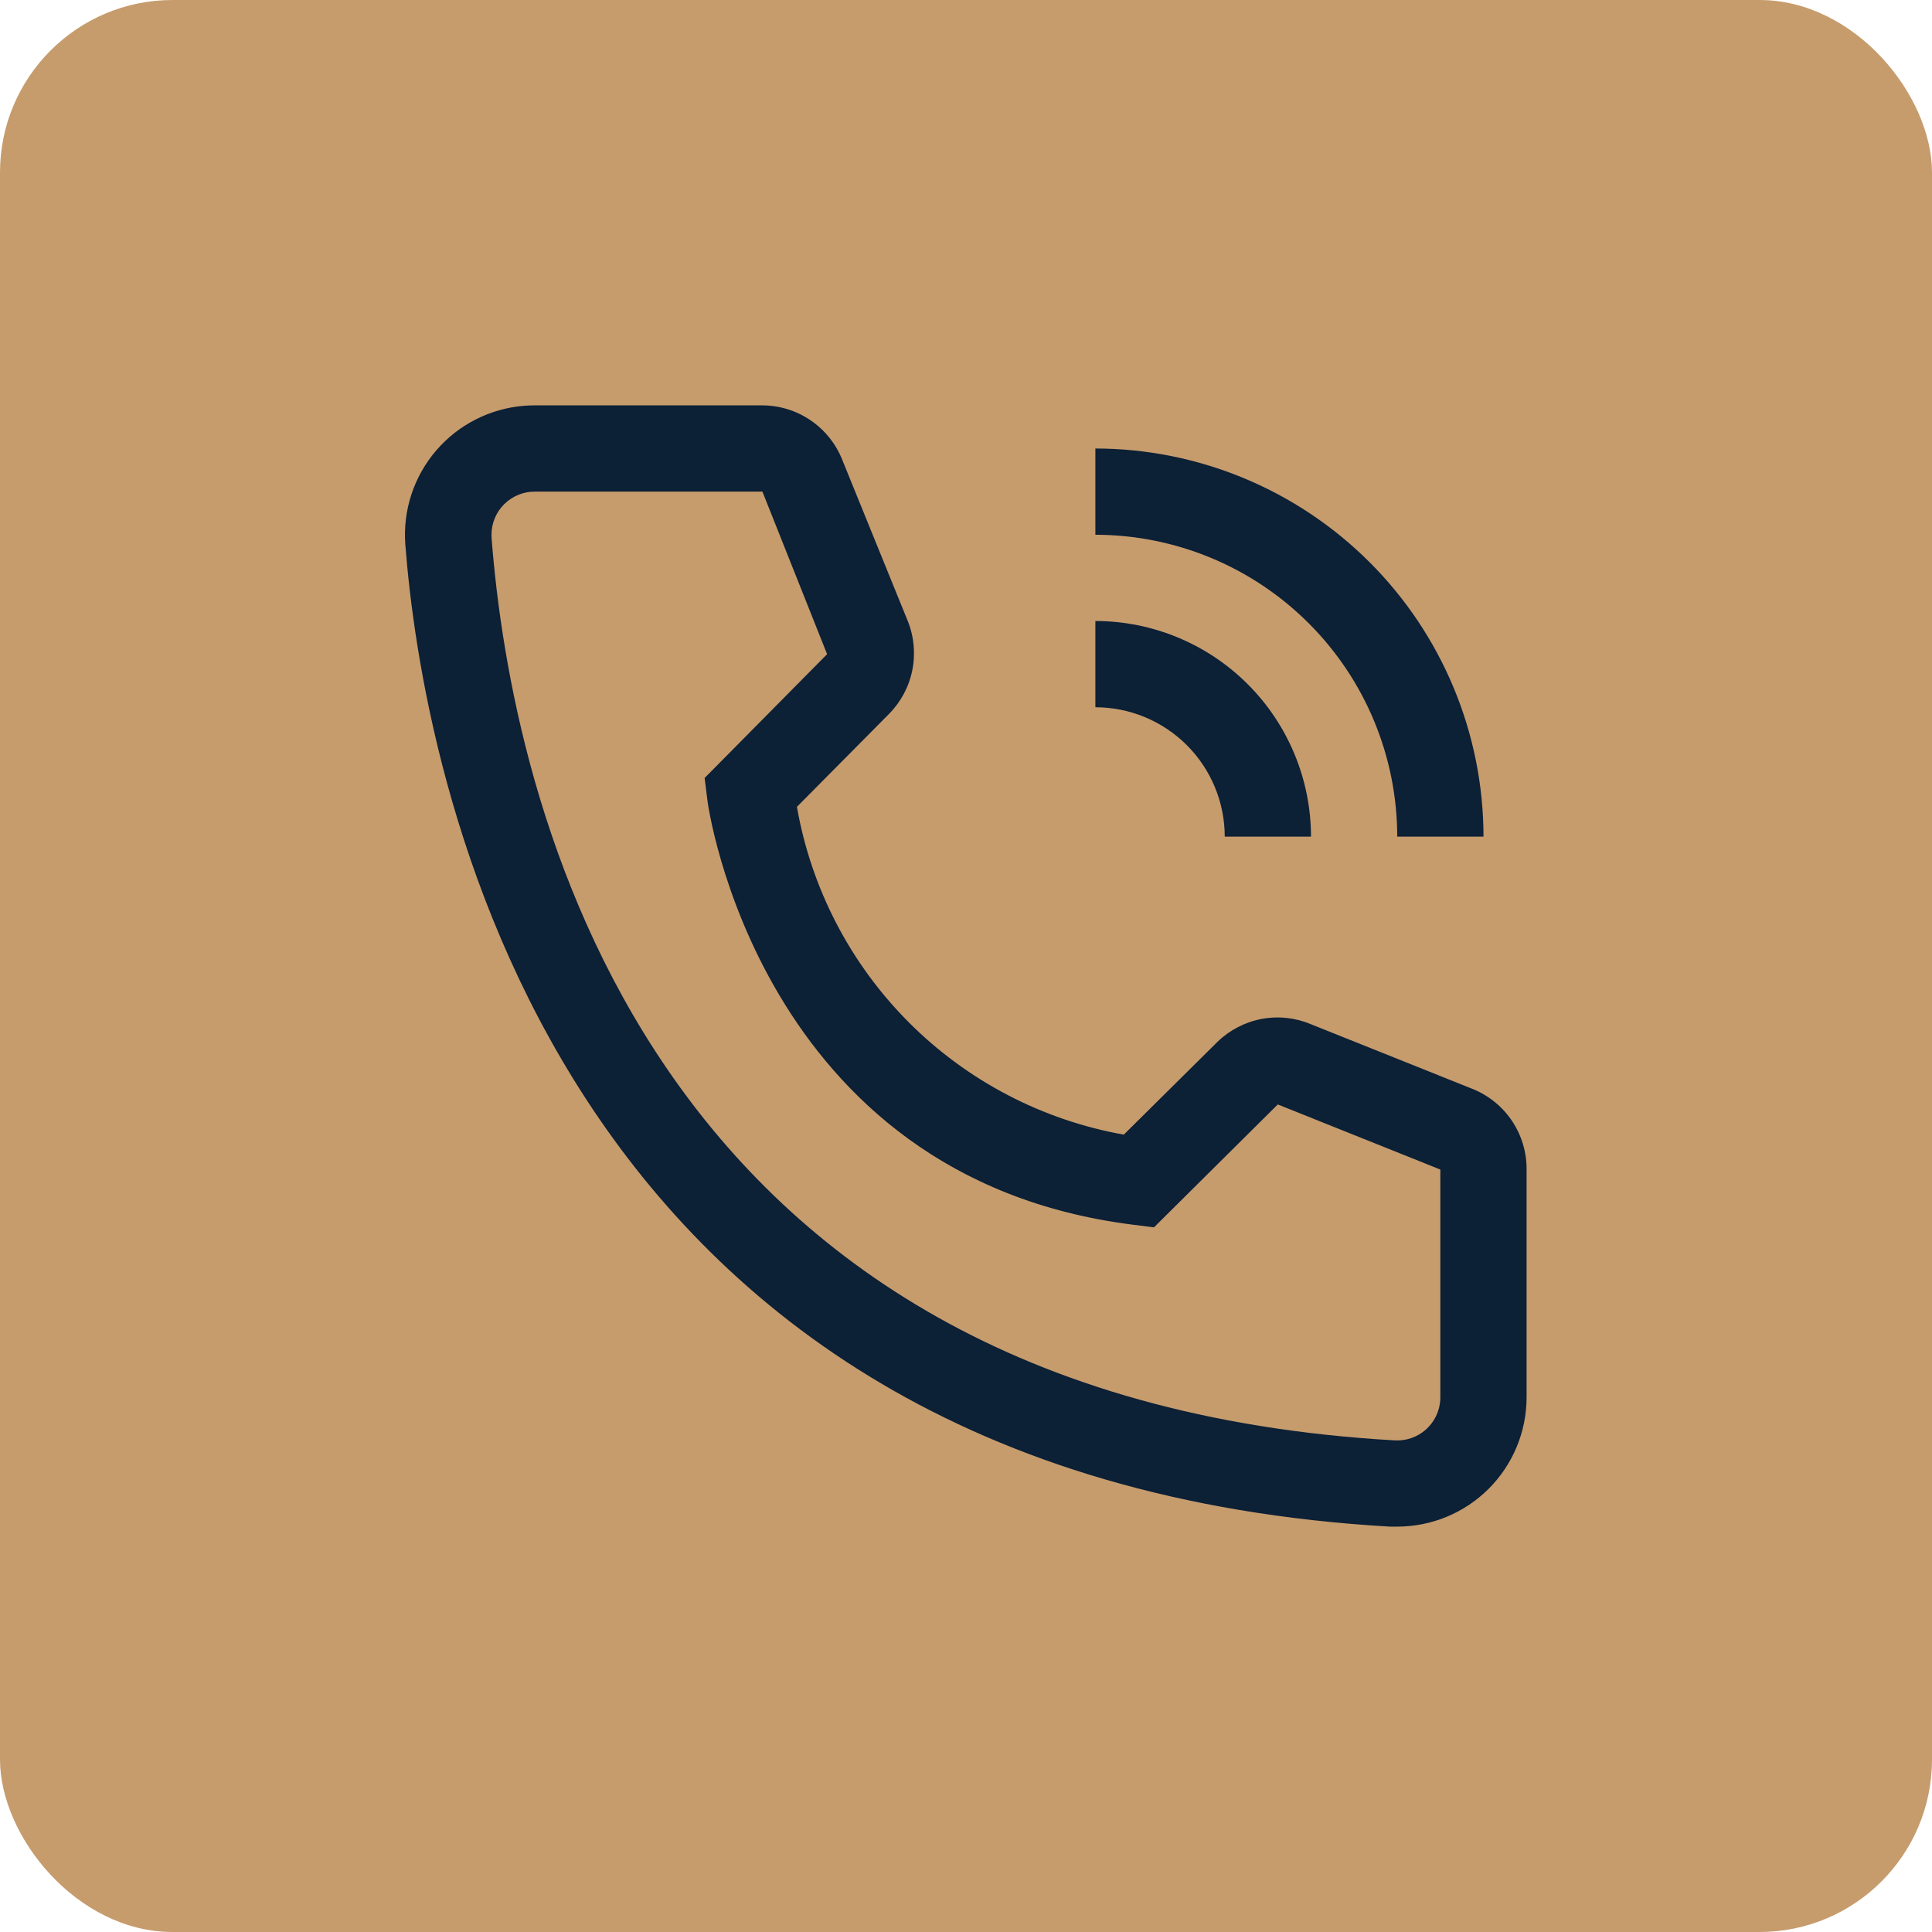 <svg width="56" height="56" viewBox="0 0 56 56" fill="none" xmlns="http://www.w3.org/2000/svg">
<rect width="56" height="56" rx="5" fill="#c69c6dc4"/>
<path d="M38 24.25H35.5C35.499 23.256 35.104 22.302 34.401 21.599C33.697 20.896 32.744 20.501 31.75 20.5V18C33.407 18.002 34.996 18.661 36.167 19.833C37.339 21.004 37.998 22.593 38 24.25Z" fill="#0c2036"/>
<path d="M43 24.25H40.5C40.497 21.93 39.575 19.706 37.934 18.066C36.294 16.425 34.07 15.503 31.75 15.5V13C34.733 13.003 37.592 14.19 39.701 16.299C41.81 18.408 42.997 21.267 43 24.25Z" fill="#0c2036"/>
<path d="M40.499 44.25H40.287C15.724 42.837 12.237 22.113 11.749 15.787C11.673 14.796 11.994 13.815 12.641 13.06C13.288 12.305 14.209 11.838 15.201 11.761C15.3 11.754 15.399 11.75 15.499 11.75H22.087C22.587 11.749 23.077 11.899 23.491 12.18C23.906 12.461 24.227 12.86 24.412 13.325L26.312 18C26.495 18.454 26.54 18.953 26.442 19.433C26.345 19.913 26.108 20.353 25.762 20.7L23.099 23.387C23.514 25.752 24.645 27.931 26.34 29.631C28.035 31.33 30.211 32.467 32.574 32.888L35.287 30.2C35.639 29.858 36.084 29.627 36.566 29.535C37.048 29.444 37.547 29.497 37.999 29.688L42.712 31.575C43.17 31.766 43.561 32.089 43.835 32.503C44.108 32.917 44.253 33.404 44.249 33.9V40.5C44.249 41.495 43.854 42.448 43.151 43.152C42.448 43.855 41.494 44.25 40.499 44.25ZM15.499 14.25C15.335 14.249 15.172 14.281 15.021 14.344C14.869 14.406 14.731 14.498 14.614 14.614C14.498 14.729 14.405 14.867 14.342 15.018C14.279 15.17 14.246 15.332 14.246 15.496C14.246 15.531 14.247 15.566 14.249 15.6C14.824 23 18.512 40.5 40.424 41.75C40.755 41.77 41.08 41.657 41.328 41.438C41.576 41.218 41.727 40.908 41.747 40.578L41.749 40.5V33.9L37.037 32.013L33.449 35.575L32.849 35.5C21.974 34.138 20.499 23.262 20.499 23.15L20.424 22.55L23.974 18.962L22.099 14.25H15.499Z" fill="#0c2036"/>
</svg>
